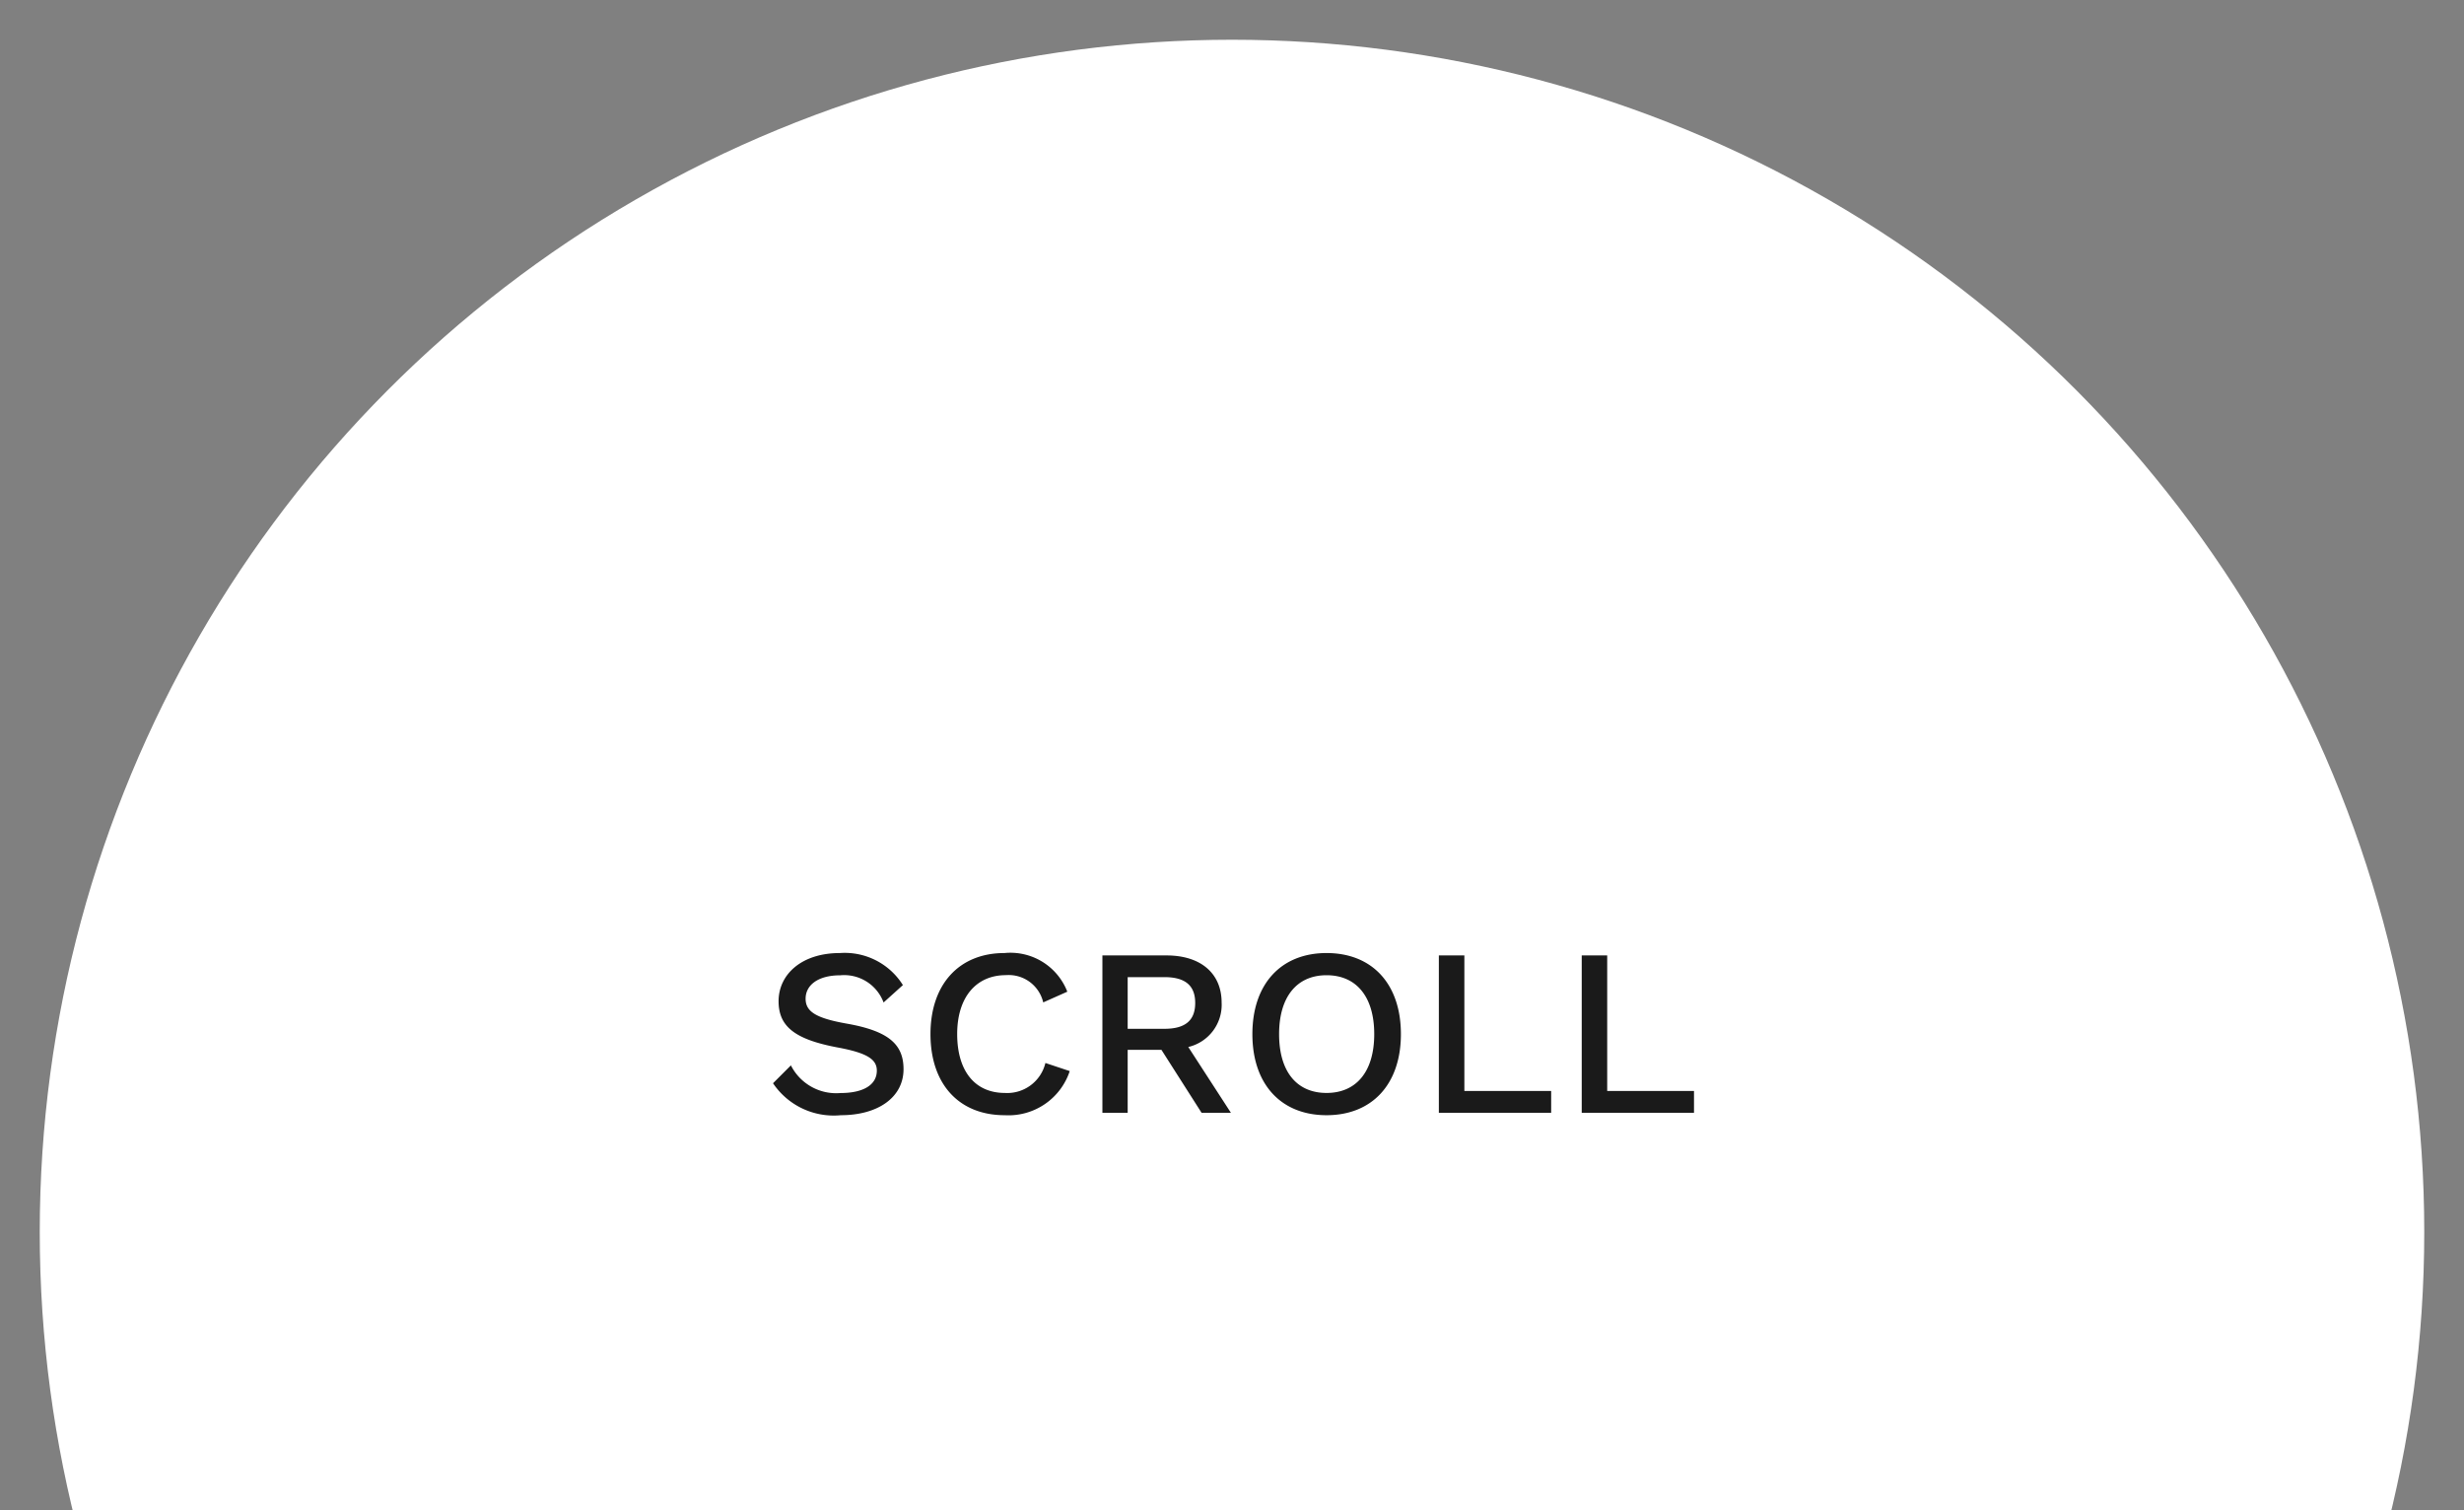 <svg xmlns="http://www.w3.org/2000/svg" xmlns:xlink="http://www.w3.org/1999/xlink" width="124" height="76" viewBox="0 0 124 76">
  <rect x="0" y="0" width="124" height="76" fill="#808080" stroke="none"/>
  <defs>
    <clipPath id="clip-path">
      <rect id="長方形_3647" data-name="長方形 3647" width="124" height="76" transform="translate(1778 878)" fill="#fff" stroke="#707070" stroke-width="1"/>
    </clipPath>
  </defs>
  <g id="マスクグループ_21" data-name="マスクグループ 21" transform="translate(-1778 -878)" clip-path="url(#clip-path)">
    <circle id="楕円形_5" data-name="楕円形 5" cx="60" cy="60" r="60" transform="translate(1780 880)" fill="#fff"/>
    <path id="パス_140084" data-name="パス 140084" d="M-19.734-8.04c-1.932,0-3.084,1.08-3.084,2.424,0,1.26.8,1.92,2.976,2.328,1.488.276,1.968.6,1.968,1.164,0,.732-.7,1.128-1.824,1.128a2.552,2.552,0,0,1-2.5-1.392l-.9.9A3.68,3.68,0,0,0-19.686.12c1.872,0,3.156-.9,3.156-2.316,0-1.272-.78-1.932-2.9-2.3-1.536-.276-2.028-.612-2.028-1.248,0-.672.612-1.176,1.74-1.176a2.116,2.116,0,0,1,2.184,1.368l.972-.876A3.451,3.451,0,0,0-19.734-8.04ZM-8.166-2.1-9.39-2.508A1.976,1.976,0,0,1-11.43-1c-1.5,0-2.4-1.092-2.4-2.964s.972-2.964,2.448-2.964A1.784,1.784,0,0,1-9.5-5.556l1.212-.54A3.071,3.071,0,0,0-11.454-8.04c-2.268,0-3.72,1.56-3.72,4.08S-13.734.12-11.442.12A3.245,3.245,0,0,0-8.166-2.1ZM-1.53,0H-.054L-2.2-3.312A2.181,2.181,0,0,0-.522-5.544c0-1.488-1.068-2.376-2.772-2.376H-6.522V0H-5.25V-3.168h1.7ZM-5.25-6.828H-3.4c1.044,0,1.548.42,1.548,1.3s-.5,1.3-1.548,1.3H-5.25ZM4.758-8.04c-2.292,0-3.732,1.56-3.732,4.08S2.466.12,4.758.12,8.5-1.44,8.5-3.96,7.062-8.04,4.758-8.04Zm0,1.116c1.5,0,2.4,1.08,2.4,2.964S6.258-1,4.758-1,2.37-2.076,2.37-3.96,3.27-6.924,4.758-6.924ZM11.694-1.1V-7.92H10.41V0h5.652V-1.1Zm7.188,0V-7.92H17.6V0H23.25V-1.1Z" transform="translate(1840 934)" fill="#1a1a1a"/>
  </g>
</svg>
